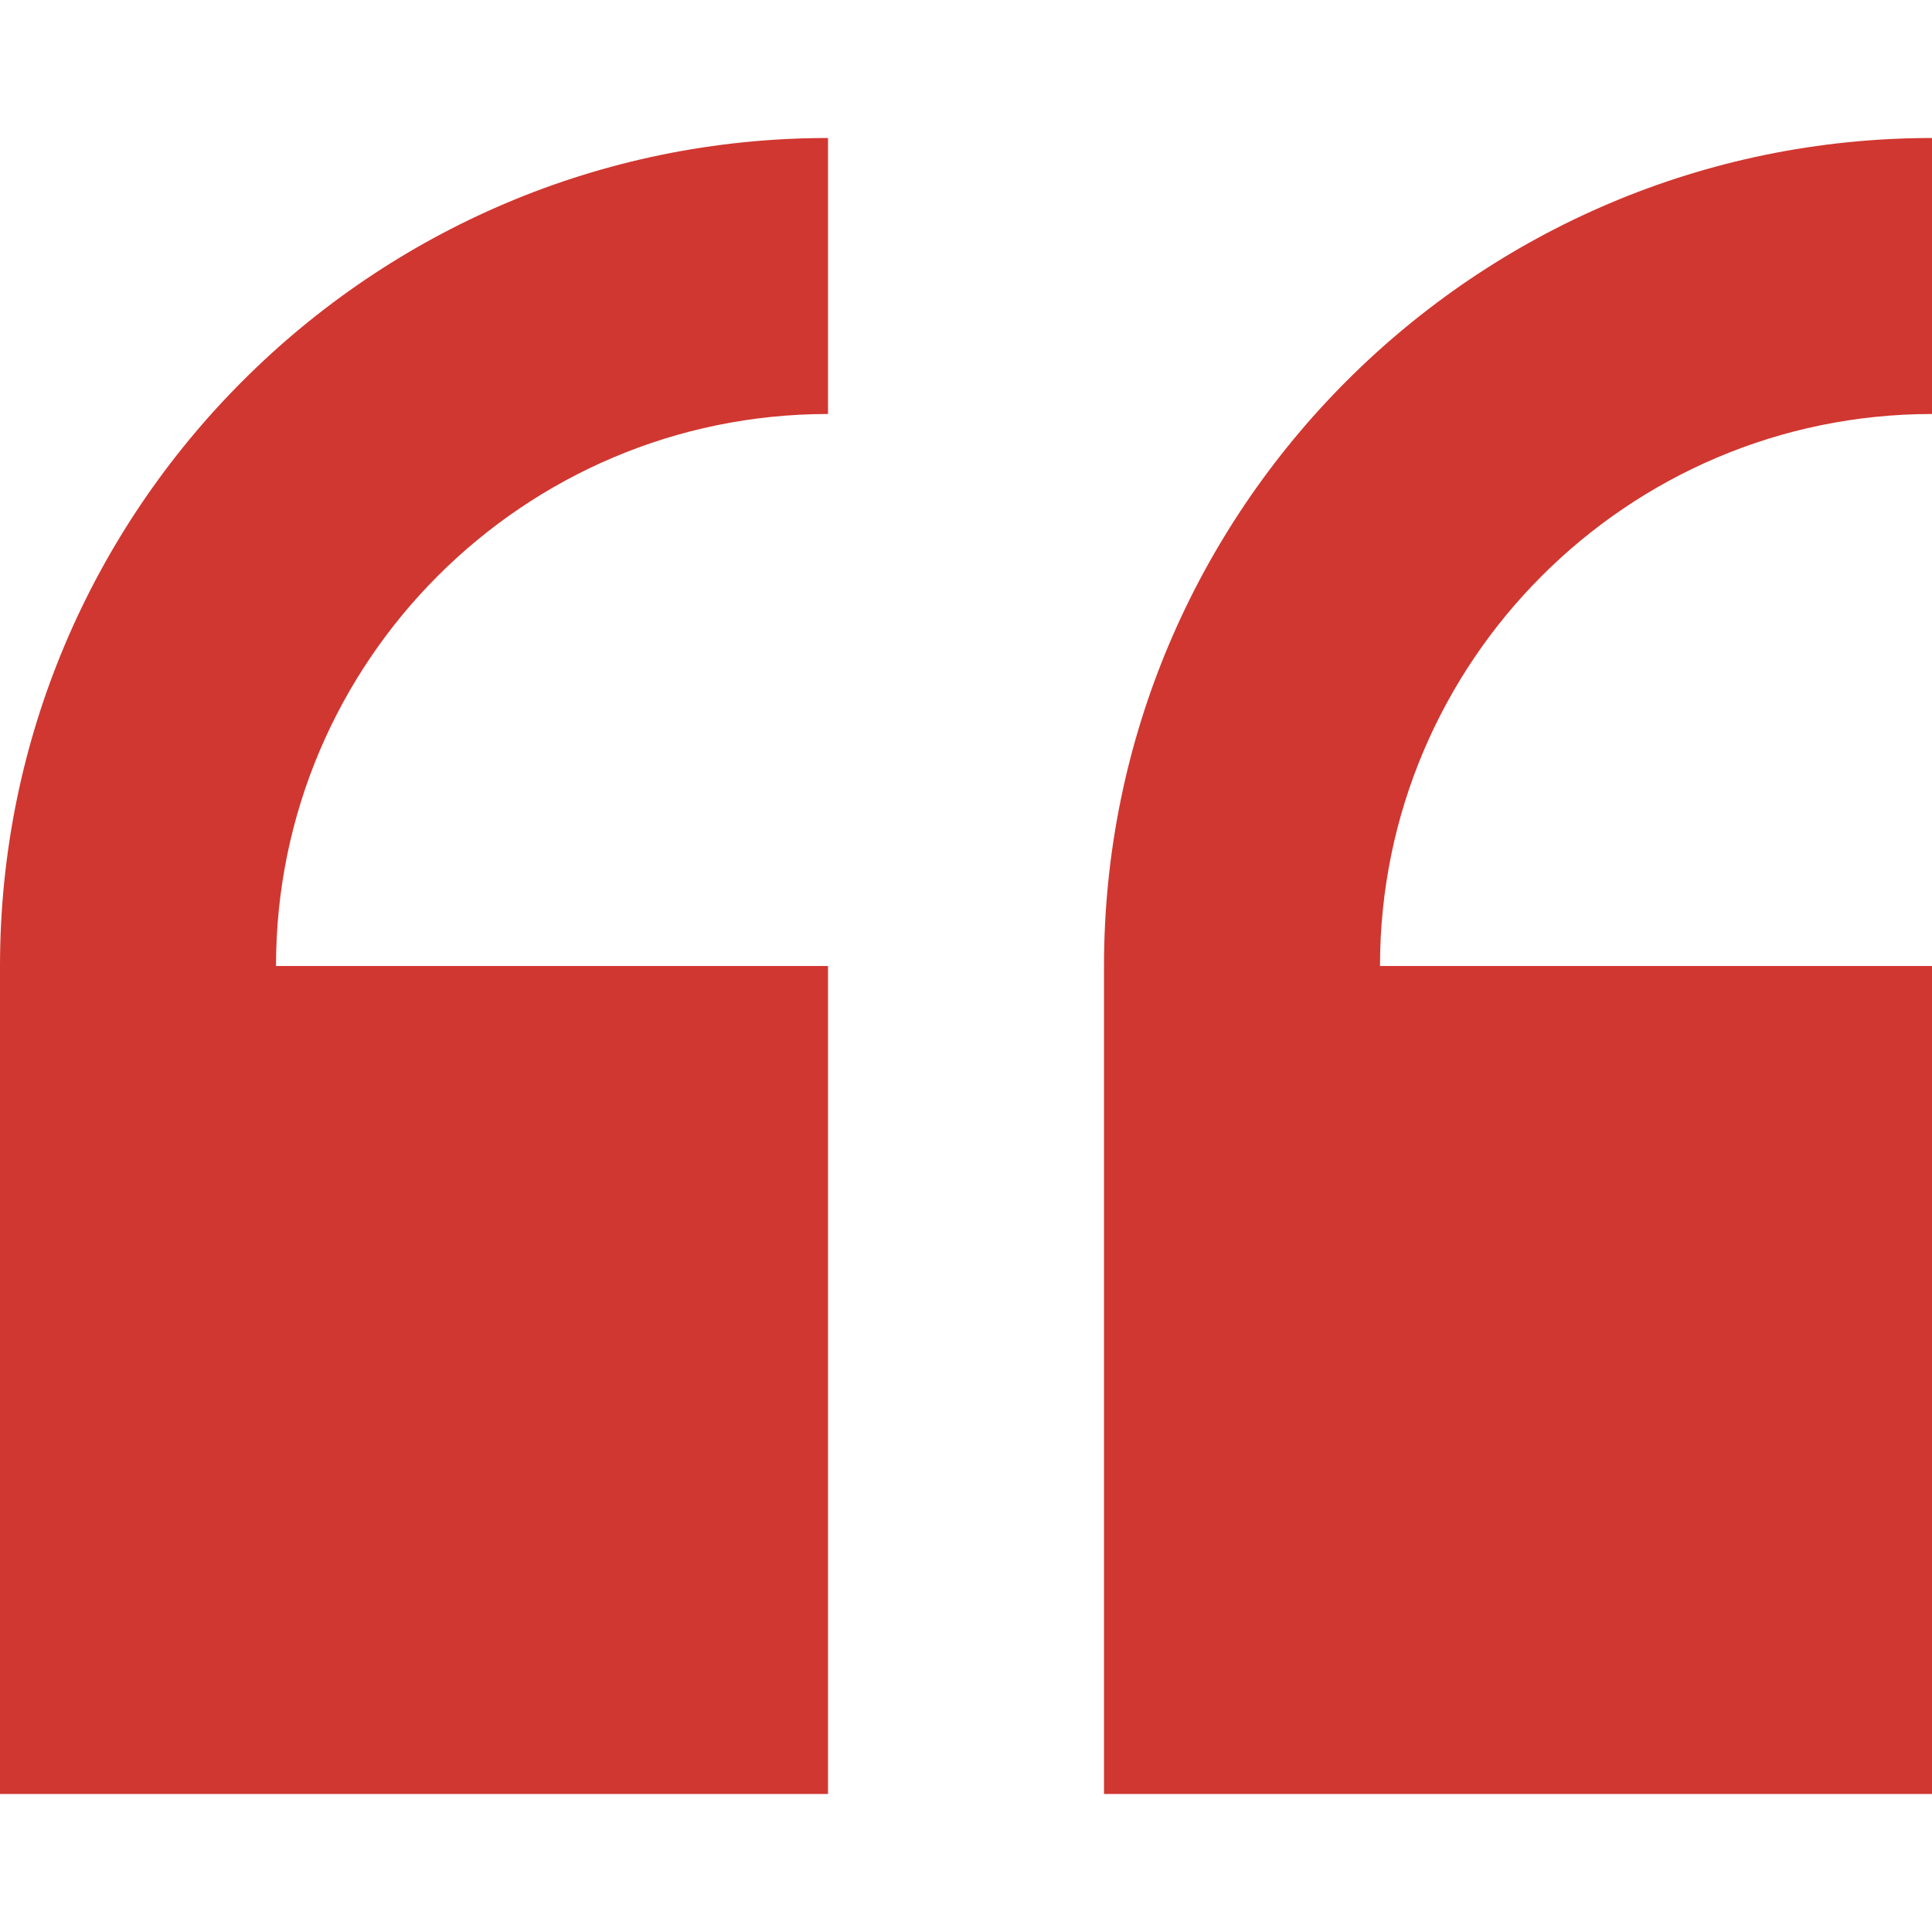 <svg width="42" height="42" viewBox="0 0 42 42" fill="none" xmlns="http://www.w3.org/2000/svg">
<g clip-path="url(#clip0_8_875)">
<path d="M0 21V39H18V21H6C6 14.383 11.383 9 18 9V3C8.074 3 0 11.074 0 21ZM42 9V3C32.074 3 24 11.074 24 21V39H42V21H30C30 14.383 35.383 9 42 9Z" fill="#D03730"/>
</g>
<defs>
<clipPath id="clip0_8_875">
<rect width="42" height="42" fill="white"/>
</clipPath>
</defs>
</svg>
